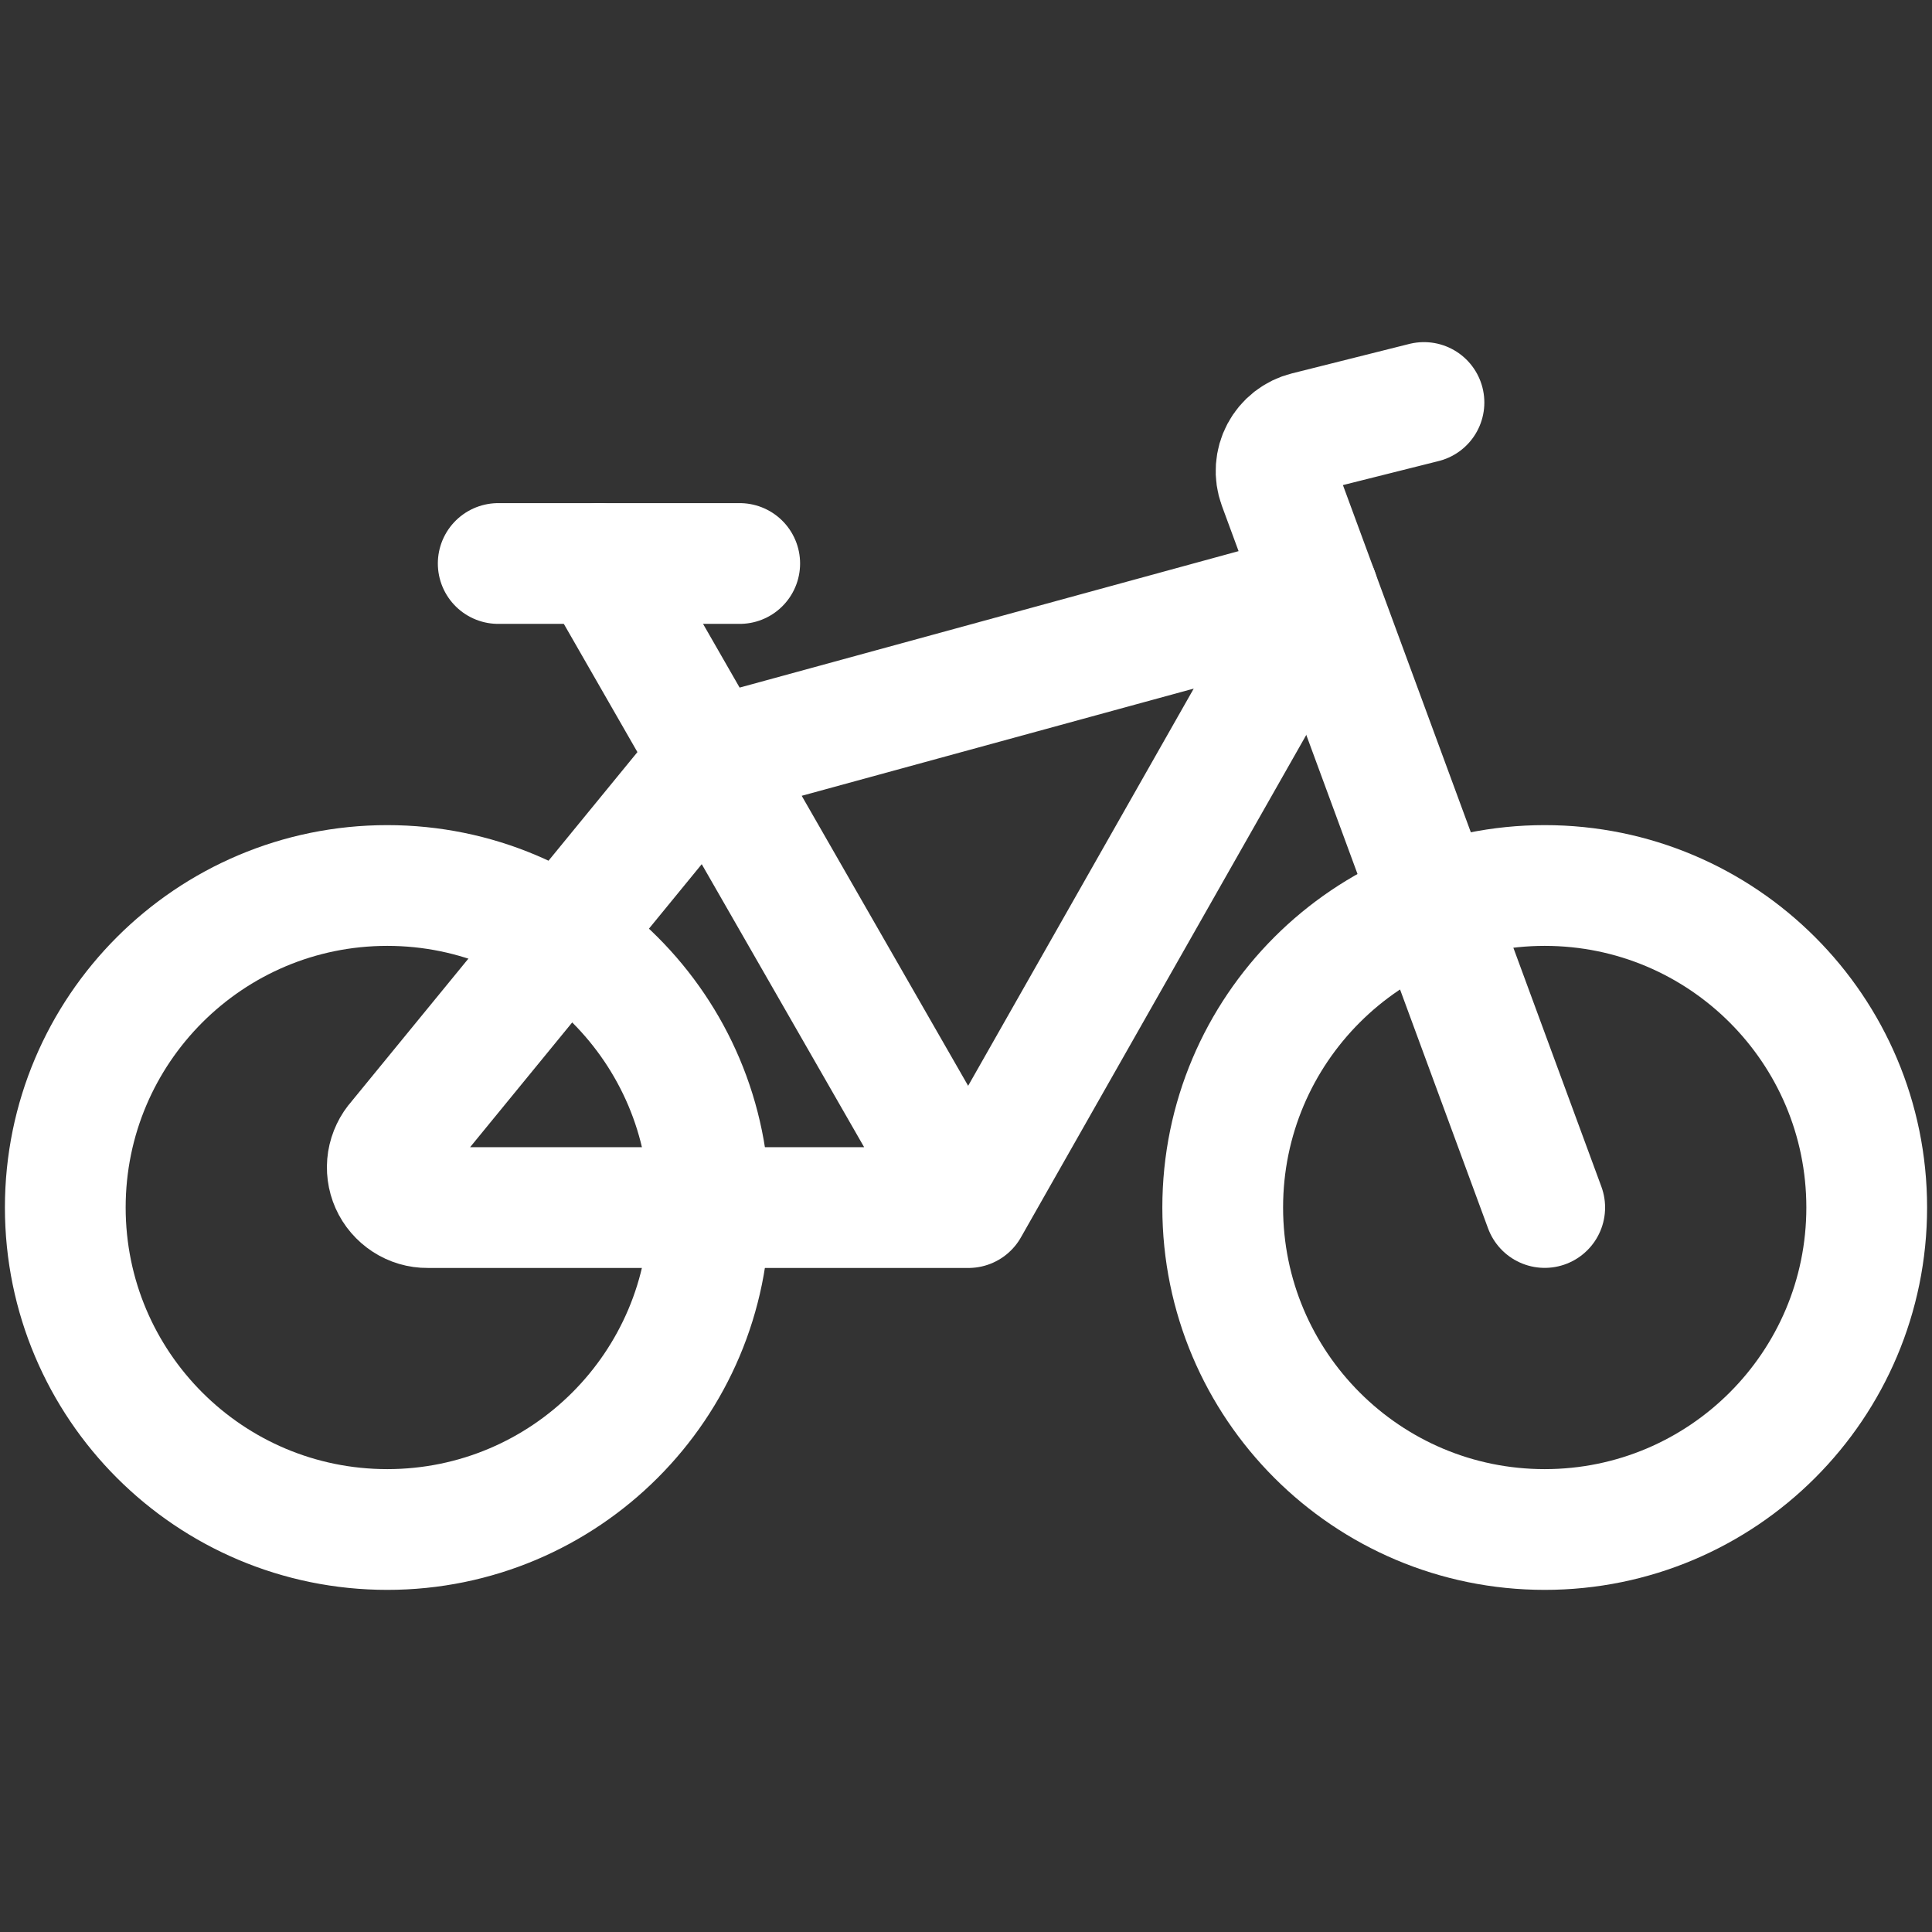 <svg xmlns="http://www.w3.org/2000/svg" fill="none" viewBox="0 0 24 24" id="Bicycle--Streamline-Ultimate.svg" height="24" width="24"><rect x="0" y="0" width="24" height="24" fill="#333333" stroke="none"/><desc>Bicycle Streamline Icon: https://streamlinehq.com</desc><path stroke="#ffffff" stroke-linecap="round" stroke-linejoin="round" d="M4.811 19c2.209 0 4 -1.791 4 -4 0 -2.209 -1.791 -4 -4 -4C2.602 11 0.811 12.791 0.811 15c0 2.209 1.791 4 4 4Z" stroke-width="1.5"></path><path stroke="#ffffff" stroke-linecap="round" stroke-linejoin="round" d="M19.189 19c2.209 0 4 -1.791 4 -4 0 -2.209 -1.791 -4 -4 -4 -2.209 0 -4 1.791 -4 4 0 2.209 1.791 4 4 4Z" stroke-width="1.5"></path><path stroke="#ffffff" stroke-linecap="round" stroke-linejoin="round" d="m12.03 15.001 4.343 -7.647 -7.547 2.064L4.94 14.166c-0.065 0.072 -0.107 0.161 -0.123 0.257 -0.015 0.096 -0.002 0.194 0.037 0.282 0.039 0.088 0.104 0.163 0.185 0.216 0.081 0.053 0.176 0.081 0.273 0.08h6.718Zm0 0L7.439 7.001" stroke-width="1.5"></path><path stroke="#ffffff" stroke-linecap="round" stroke-linejoin="round" d="m19.189 15 -3.307 -8.977c-0.024 -0.066 -0.034 -0.136 -0.029 -0.206 0.005 -0.07 0.024 -0.138 0.057 -0.2 0.033 -0.062 0.078 -0.116 0.134 -0.16 0.055 -0.043 0.119 -0.074 0.187 -0.091L17.689 5" stroke-width="1.5"></path><path stroke="#ffffff" stroke-linecap="round" stroke-linejoin="round" d="M6.189 7h3" stroke-width="1.5"></path></svg>